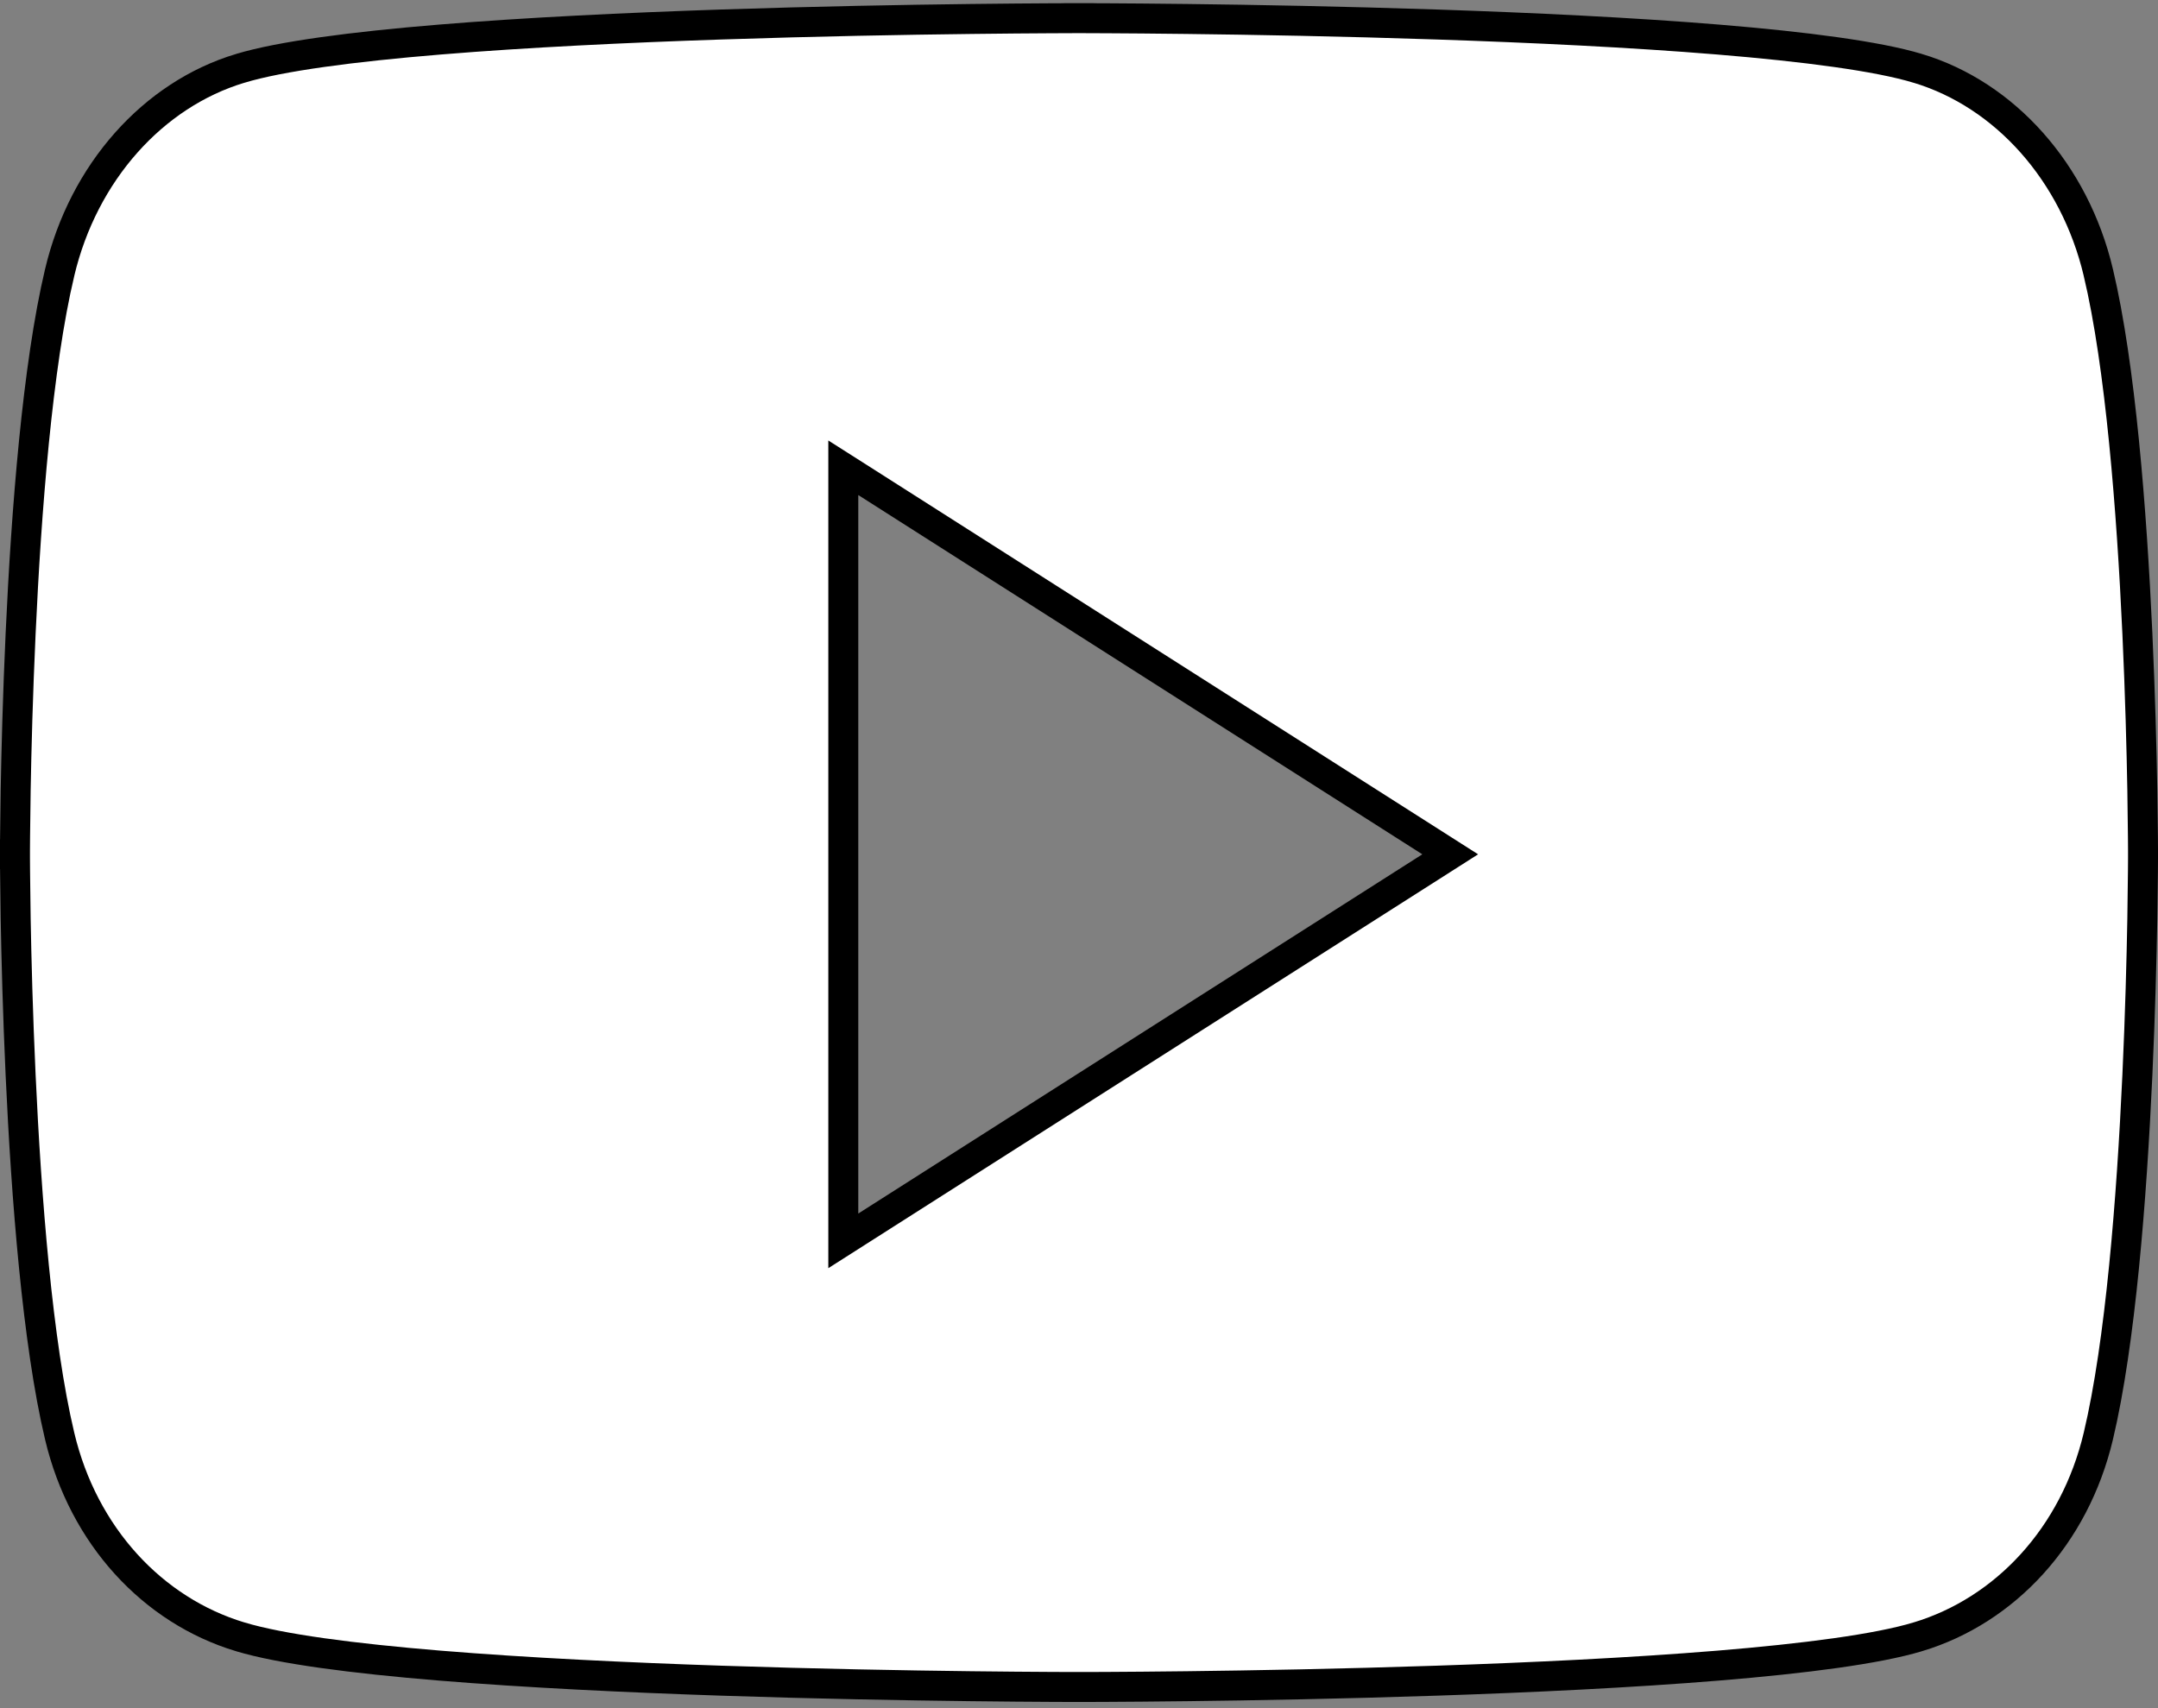 <svg width="72" height="57" viewBox="0 0 72 57" fill="none" xmlns="http://www.w3.org/2000/svg">
<rect x="0" y="0" width="72" height="57" fill="#808080" stroke="none"/>
<path d="M70.009 9.091L70.009 9.092C70.749 12.205 71.124 17.044 71.312 21.138C71.406 23.178 71.453 25.021 71.477 26.355C71.488 27.021 71.494 27.56 71.497 27.932C71.499 28.118 71.499 28.262 71.5 28.36L71.5 28.471L71.5 28.499L71.5 28.506V28.507V28.508V28.508V28.51L71.5 28.517L71.5 28.545L71.5 28.656C71.499 28.753 71.499 28.898 71.497 29.084C71.494 29.455 71.488 29.994 71.477 30.661C71.453 31.994 71.406 33.837 71.312 35.877C71.124 39.971 70.749 44.811 70.009 47.924L70.009 47.924C69.219 51.256 66.9 53.742 63.986 54.62L63.985 54.62C62.639 55.027 60.229 55.342 57.325 55.581C54.436 55.818 51.104 55.977 47.943 56.083C44.782 56.189 41.796 56.242 39.6 56.268C38.502 56.281 37.601 56.288 36.976 56.291C36.663 56.293 36.419 56.294 36.253 56.294L36.064 56.294L36.016 56.294L36.004 56.294H36.001H36C36 56.294 36 56.294 36 56.794C36 56.294 36 56.294 36 56.294H35.999H35.996L35.984 56.294L35.936 56.294L35.747 56.294C35.581 56.294 35.337 56.293 35.024 56.291C34.399 56.288 33.498 56.281 32.4 56.268C30.204 56.242 27.218 56.189 24.057 56.083C20.896 55.977 17.564 55.818 14.675 55.581C11.771 55.342 9.361 55.027 8.015 54.62L8.014 54.62C5.1 53.742 2.781 51.256 1.991 47.924L1.991 47.924C1.251 44.811 0.876 39.971 0.688 35.877C0.594 33.837 0.547 31.994 0.523 30.661C0.512 29.994 0.506 29.455 0.503 29.084C0.501 28.898 0.501 28.753 0.5 28.656L0.5 28.545L0.5 28.517L0.5 28.51L0.5 28.508L0.5 28.508L0 28.508L0.5 28.508L0.5 28.507L0.5 28.506L0.5 28.499L0.5 28.471L0.5 28.36C0.501 28.262 0.501 28.118 0.503 27.932C0.506 27.56 0.512 27.021 0.523 26.355C0.547 25.021 0.594 23.178 0.688 21.138C0.876 17.044 1.251 12.205 1.991 9.092L1.991 9.091C2.783 5.751 5.109 3.156 8.014 2.281L8.015 2.281C9.361 1.874 11.771 1.559 14.675 1.32C17.564 1.082 20.896 0.924 24.057 0.818C27.218 0.712 30.204 0.659 32.4 0.633C33.498 0.62 34.399 0.613 35.024 0.61C35.337 0.608 35.581 0.607 35.747 0.607L35.936 0.606L35.984 0.606L35.996 0.606L35.999 0.606L36 0.606C36 0.606 36 0.606 36 0.106C36 0.606 36 0.606 36 0.606L36.001 0.606L36.004 0.606L36.016 0.606L36.064 0.606L36.253 0.607C36.419 0.607 36.663 0.608 36.976 0.61C37.601 0.613 38.502 0.62 39.6 0.633C41.796 0.659 44.782 0.712 47.943 0.818C51.104 0.924 54.436 1.082 57.325 1.32C60.229 1.559 62.639 1.874 63.985 2.281L63.986 2.281C66.891 3.156 69.217 5.751 70.009 9.091ZM28.136 40.495V41.407L28.905 40.917L47.723 28.93L48.385 28.508L47.723 28.086L28.905 16.098L28.136 15.609V16.52V40.495Z" fill="white" stroke="black"/>
</svg>
